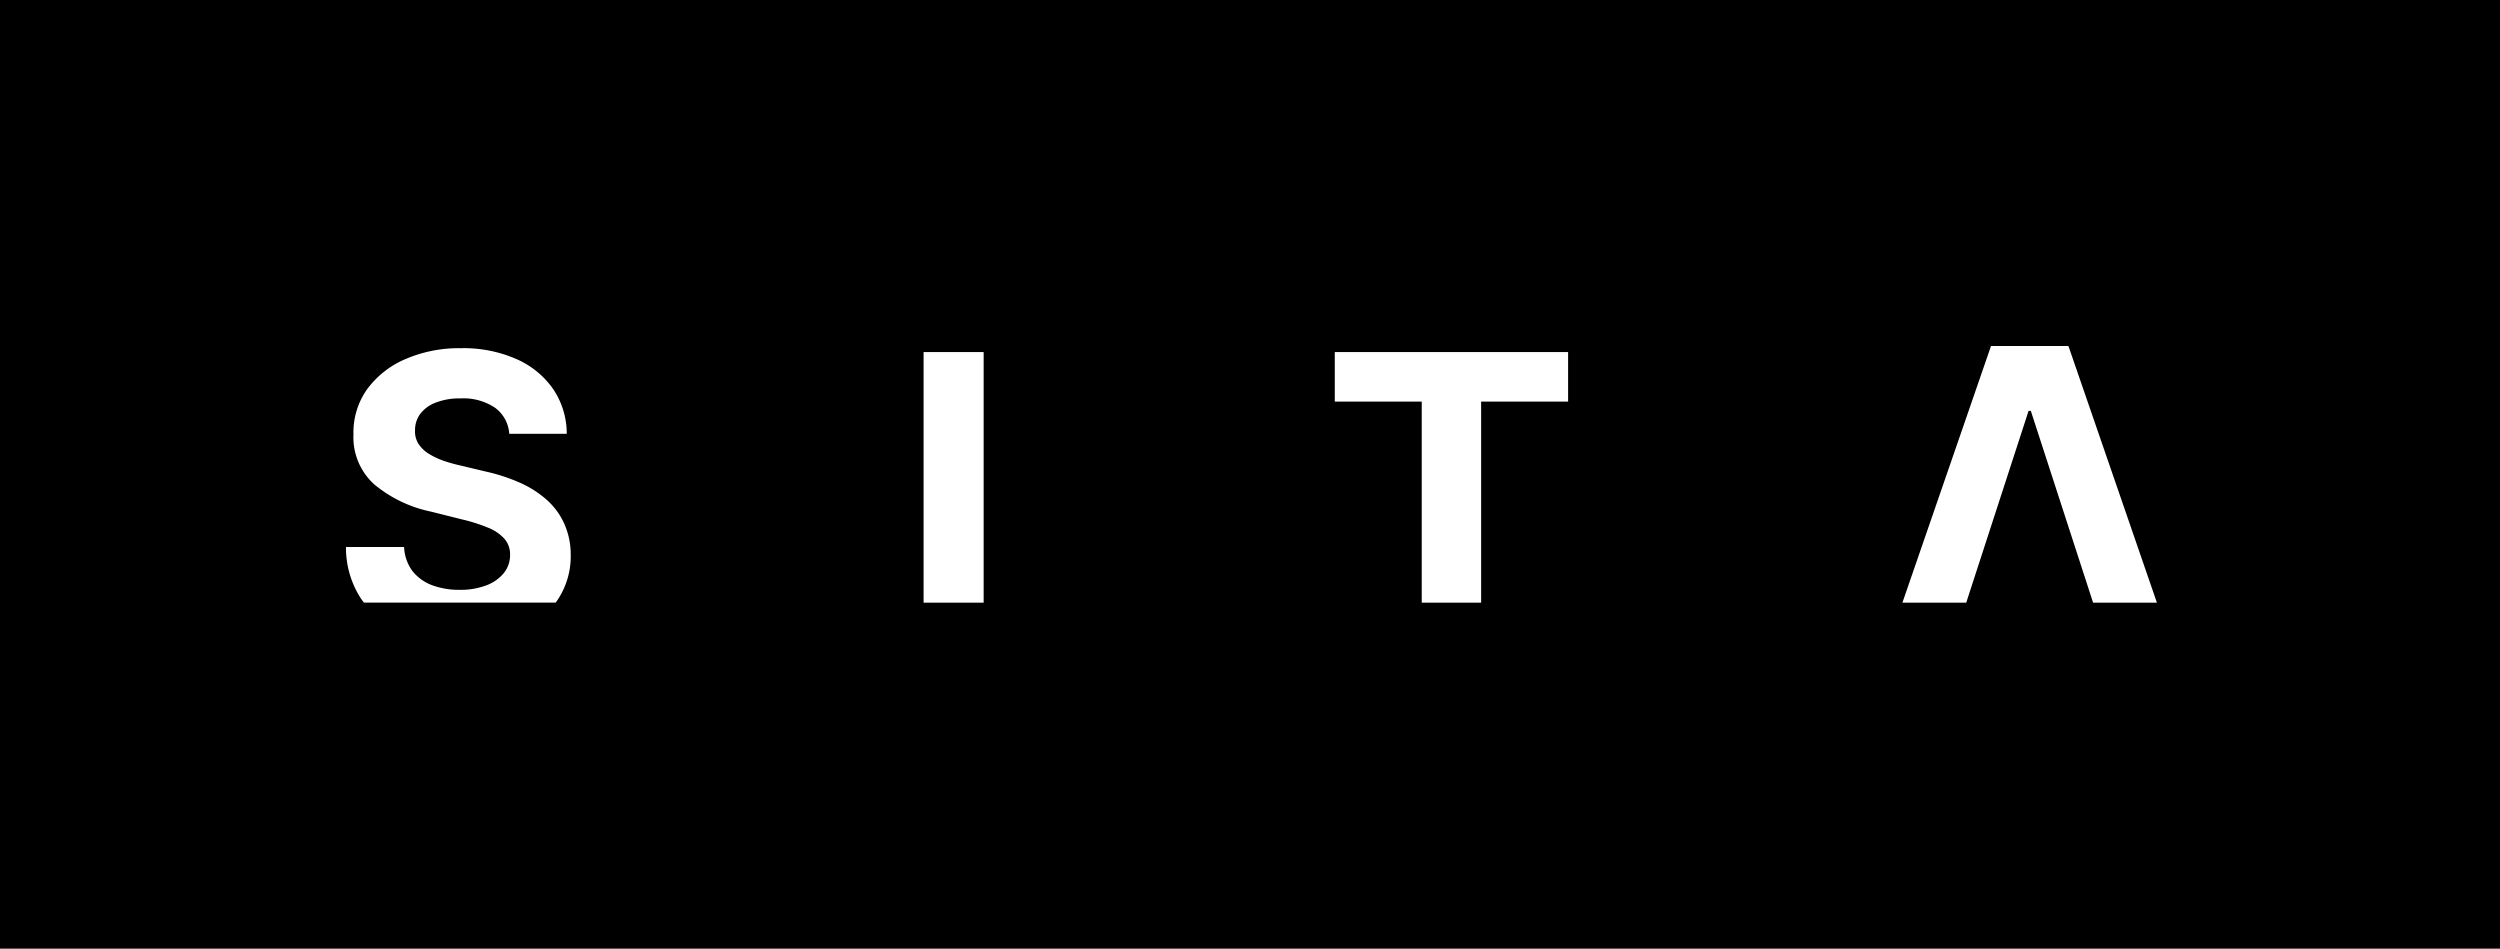 <?xml version="1.0" encoding="UTF-8"?>
<svg xmlns="http://www.w3.org/2000/svg" width="221.365" height="84" viewBox="0 0 221.365 84">
  <path d="M0-85H221.365V-1H0Z" transform="translate(0 85)"></path>
  <path d="M0-.271,7.847-23H14.7L22.536-.271H16.885L11.372-17.252h-.2L5.651-.271Z" transform="translate(168.45 53.635)" fill="#fff"></path>
  <path d="M5.318-22.455V-.264H0v-22.19Z" transform="translate(81.78 53.629)" fill="#fff"></path>
  <path d="M14.457-15.224a3.108,3.108,0,0,0-1.265-2.309,5.014,5.014,0,0,0-3.034-.823,5.794,5.794,0,0,0-2.2.368,3.094,3.094,0,0,0-1.376.995,2.4,2.4,0,0,0-.467,1.449A2.07,2.07,0,0,0,6.4-14.364a2.949,2.949,0,0,0,.872.872,6.627,6.627,0,0,0,1.277.626,13.242,13.242,0,0,0,1.548.442l2.26.54a15.941,15.941,0,0,1,3.022.983A9.178,9.178,0,0,1,17.761-9.39a6.279,6.279,0,0,1,1.56,2.113A6.673,6.673,0,0,1,19.9-4.489a6.954,6.954,0,0,1-1.179,4q-.075.11-.155.216H1.592q-.144-.183-.278-.376A8.263,8.263,0,0,1,0-5.2H5.146a3.863,3.863,0,0,0,.725,2.113A4.03,4.03,0,0,0,7.6-1.824a6.877,6.877,0,0,0,2.469.418A6.369,6.369,0,0,0,12.418-1.8a3.6,3.6,0,0,0,1.56-1.093A2.524,2.524,0,0,0,14.53-4.5a2.09,2.09,0,0,0-.5-1.425,3.818,3.818,0,0,0-1.449-.983,14.739,14.739,0,0,0-2.321-.737L7.517-8.333a11.485,11.485,0,0,1-5.024-2.42,5.613,5.613,0,0,1-1.83-4.434,6.592,6.592,0,0,1,1.216-3.992,8.2,8.2,0,0,1,3.4-2.665,12.009,12.009,0,0,1,4.913-.958,11.623,11.623,0,0,1,4.889.958,7.733,7.733,0,0,1,3.267,2.665,7.052,7.052,0,0,1,1.2,3.955Z" transform="translate(30.635 53.633)" fill="#fff"></path>
  <path d="M0-18.07v-4.385H20.66v4.385h-7.7V-.264H7.7V-18.07Z" transform="translate(118.189 53.629)" fill="#fff"></path>
</svg>
